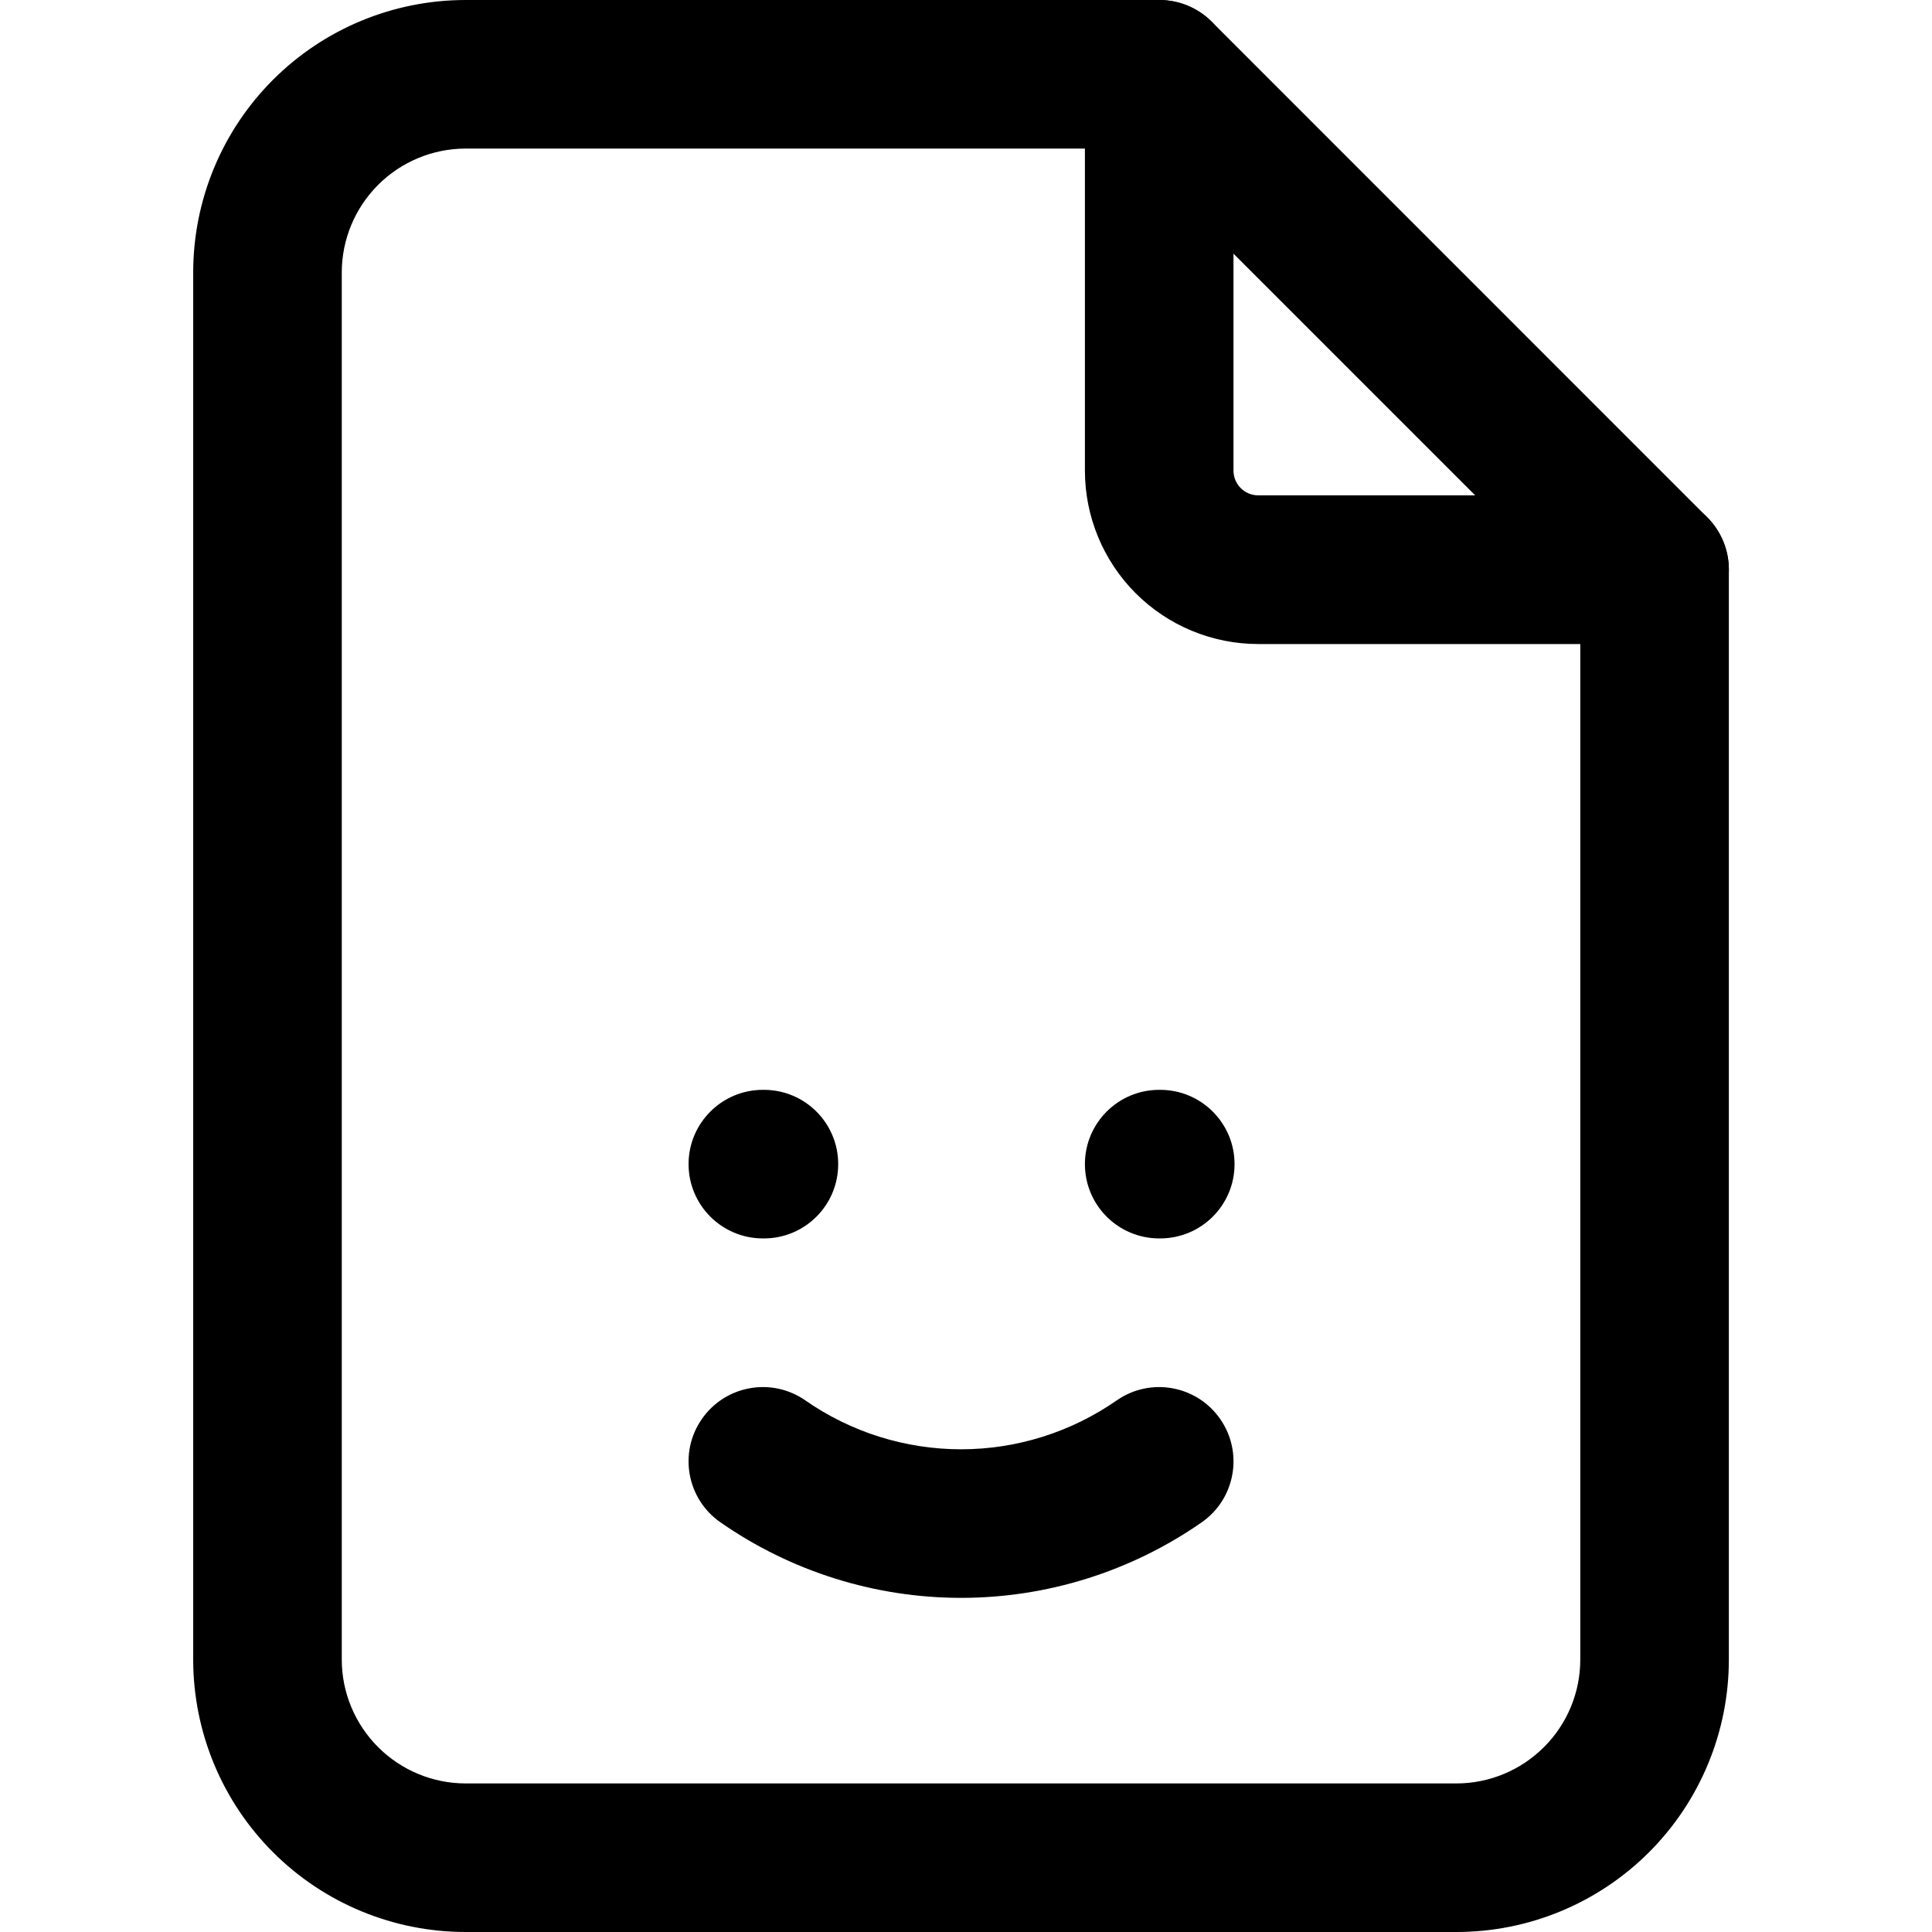 <svg width="20" height="20" viewBox="0 0 20 20" fill="none" xmlns="http://www.w3.org/2000/svg">
<path fill-rule="evenodd" clip-rule="evenodd" d="M12 0C12.425 0 12.769 0.344 12.769 0.769V4.872C12.769 4.94 12.796 5.005 12.844 5.053C12.892 5.101 12.958 5.128 13.026 5.128H17.128C17.553 5.128 17.897 5.473 17.897 5.897C17.897 6.322 17.553 6.667 17.128 6.667H13.026C12.55 6.667 12.093 6.478 11.756 6.141C11.42 5.804 11.231 5.348 11.231 4.872V0.769C11.231 0.344 11.575 0 12 0Z" fill="black"/>
<path fill-rule="evenodd" clip-rule="evenodd" d="M4.821 1.538C4.48 1.538 4.154 1.674 3.914 1.914C3.674 2.154 3.538 2.48 3.538 2.821V17.18C3.538 17.52 3.674 17.846 3.914 18.086C4.154 18.326 4.48 18.462 4.821 18.462H15.077C15.417 18.462 15.743 18.326 15.983 18.086C16.224 17.846 16.359 17.52 16.359 17.18V6.216L11.681 1.538H4.821ZM2.826 0.826C3.355 0.297 4.072 0 4.821 0H12C12.204 0 12.4 0.081 12.544 0.225L17.672 5.354C17.816 5.498 17.897 5.693 17.897 5.897V17.18C17.897 17.927 17.6 18.645 17.071 19.174C16.542 19.703 15.825 20 15.077 20H4.821C4.072 20 3.355 19.703 2.826 19.174C2.297 18.645 2 17.927 2 17.18V2.821C2 2.072 2.297 1.355 2.826 0.826ZM7.128 12.051C7.128 11.626 7.473 11.282 7.897 11.282H7.908C8.333 11.282 8.677 11.626 8.677 12.051C8.677 12.476 8.333 12.82 7.908 12.82H7.897C7.473 12.82 7.128 12.476 7.128 12.051ZM12.01 12.82H12C11.575 12.82 11.231 12.476 11.231 12.051C11.231 11.626 11.575 11.282 12 11.282H12.01C12.435 11.282 12.78 11.626 12.78 12.051C12.78 12.476 12.435 12.82 12.01 12.82Z" fill="black"/>
<path fill-rule="evenodd" clip-rule="evenodd" d="M7.266 14.689C7.509 14.34 7.988 14.254 8.337 14.497C8.81 14.826 9.372 15.003 9.949 15.003C10.525 15.003 11.087 14.826 11.56 14.497C11.909 14.254 12.388 14.34 12.631 14.689C12.874 15.037 12.788 15.517 12.44 15.759C11.709 16.268 10.839 16.541 9.949 16.541C9.058 16.541 8.189 16.268 7.458 15.759C7.109 15.517 7.023 15.037 7.266 14.689Z" fill="black"/>
</svg>
